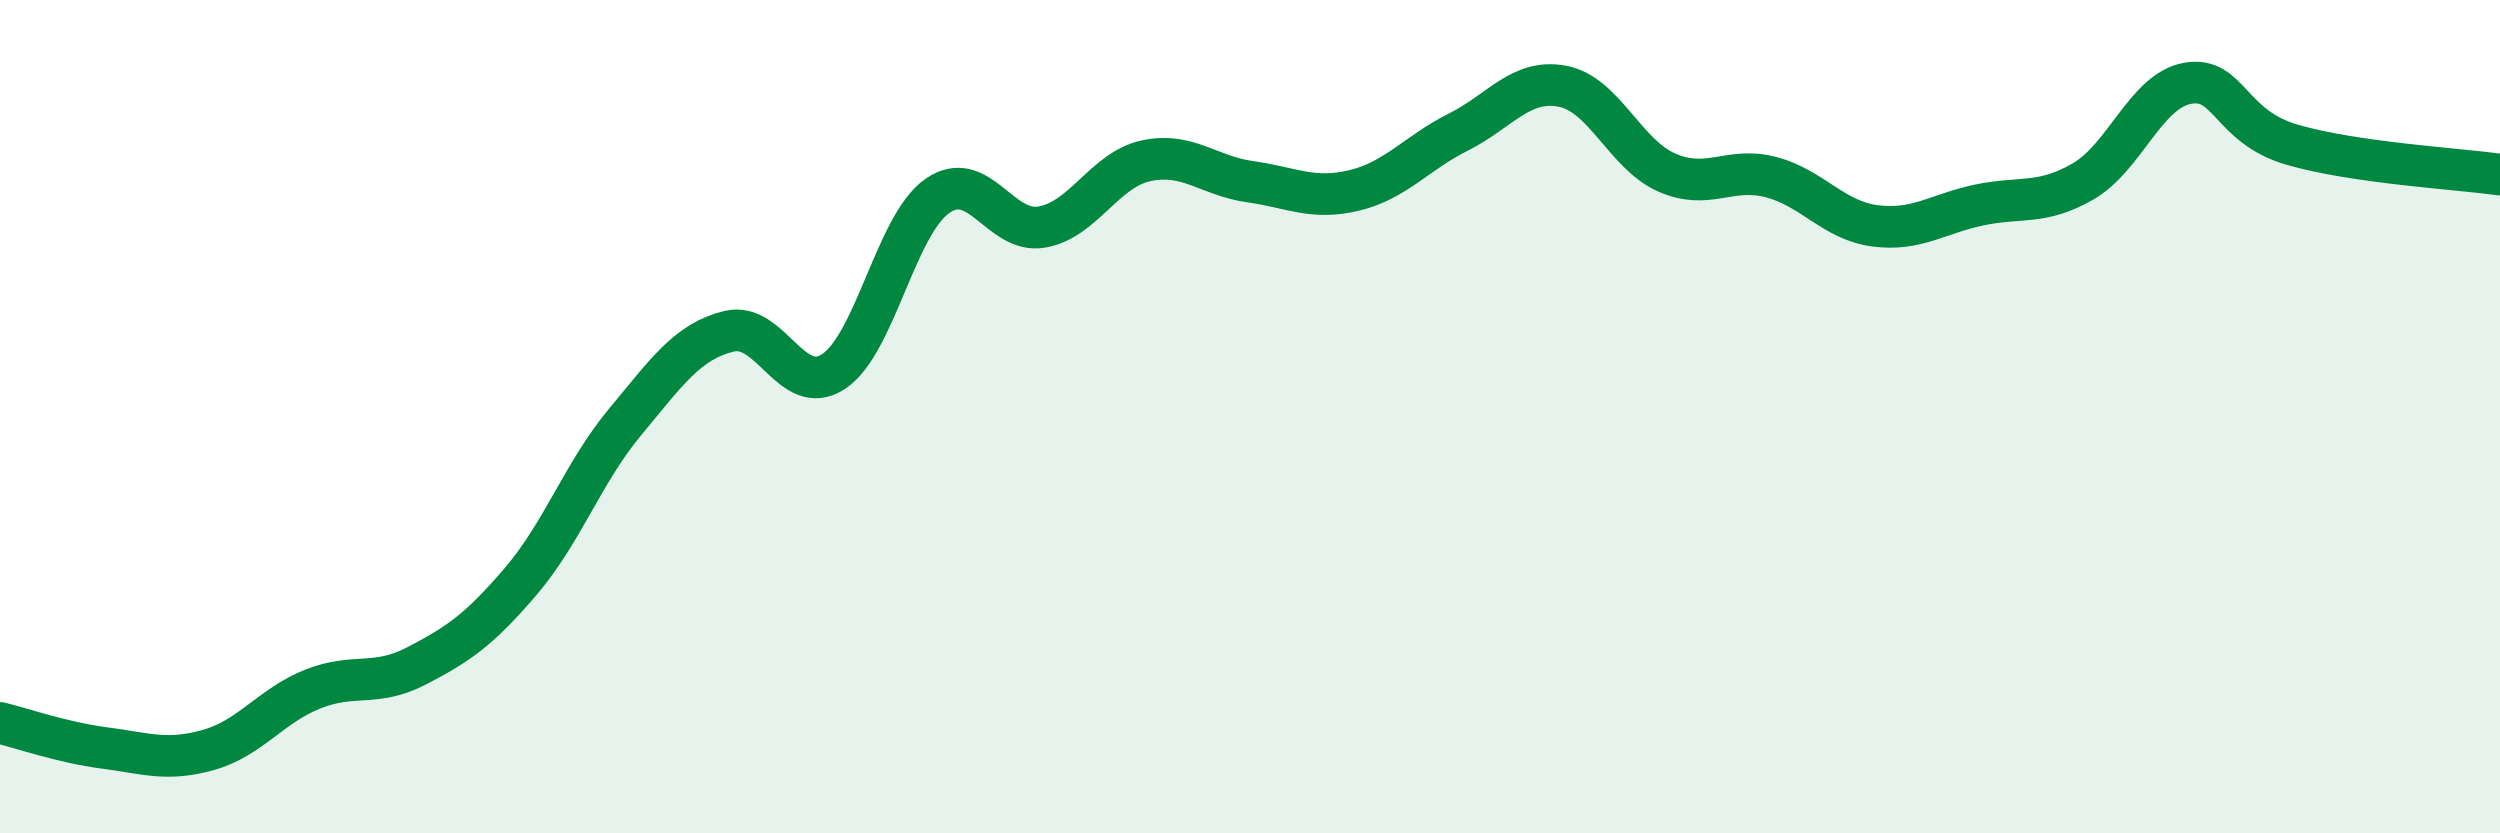 
    <svg width="60" height="20" viewBox="0 0 60 20" xmlns="http://www.w3.org/2000/svg">
      <path
        d="M 0,17.35 C 0.5,17.47 1.5,17.82 2.5,17.95 C 3.5,18.08 4,18.28 5,18 C 6,17.72 6.5,16.94 7.5,16.54 C 8.5,16.14 9,16.5 10,15.98 C 11,15.46 11.5,15.12 12.5,13.95 C 13.5,12.78 14,11.33 15,10.13 C 16,8.93 16.5,8.19 17.5,7.95 C 18.5,7.71 19,9.57 20,8.92 C 21,8.27 21.5,5.39 22.5,4.7 C 23.5,4.01 24,5.62 25,5.45 C 26,5.28 26.5,4.08 27.5,3.86 C 28.5,3.64 29,4.22 30,4.36 C 31,4.5 31.5,4.81 32.5,4.57 C 33.5,4.33 34,3.67 35,3.17 C 36,2.67 36.5,1.88 37.5,2.07 C 38.5,2.26 39,3.7 40,4.14 C 41,4.58 41.5,3.99 42.5,4.25 C 43.5,4.51 44,5.29 45,5.42 C 46,5.55 46.5,5.13 47.5,4.92 C 48.5,4.71 49,4.93 50,4.35 C 51,3.77 51.5,2.18 52.5,2 C 53.5,1.82 53.5,3.03 55,3.47 C 56.5,3.91 59,4.05 60,4.19L60 20L0 20Z"
        fill="#008740"
        opacity="0.1"
        stroke-linecap="round"
        stroke-linejoin="round"
      />
      <path
        d="M 0,17.35 C 0.5,17.47 1.5,17.82 2.5,17.95 C 3.5,18.08 4,18.28 5,18 C 6,17.72 6.5,16.94 7.5,16.54 C 8.5,16.14 9,16.5 10,15.98 C 11,15.46 11.5,15.12 12.5,13.95 C 13.5,12.78 14,11.33 15,10.13 C 16,8.93 16.5,8.19 17.5,7.95 C 18.5,7.71 19,9.57 20,8.92 C 21,8.27 21.5,5.39 22.5,4.7 C 23.5,4.01 24,5.62 25,5.45 C 26,5.28 26.5,4.08 27.5,3.86 C 28.5,3.64 29,4.22 30,4.36 C 31,4.5 31.5,4.81 32.5,4.57 C 33.5,4.33 34,3.67 35,3.17 C 36,2.67 36.5,1.88 37.5,2.07 C 38.5,2.26 39,3.7 40,4.14 C 41,4.58 41.5,3.99 42.5,4.25 C 43.5,4.51 44,5.29 45,5.42 C 46,5.55 46.5,5.13 47.5,4.92 C 48.5,4.71 49,4.93 50,4.35 C 51,3.77 51.5,2.18 52.5,2 C 53.5,1.82 53.5,3.03 55,3.47 C 56.5,3.91 59,4.05 60,4.19"
        stroke="#008740"
        stroke-width="1"
        fill="none"
        stroke-linecap="round"
        stroke-linejoin="round"
      />
    </svg>
  